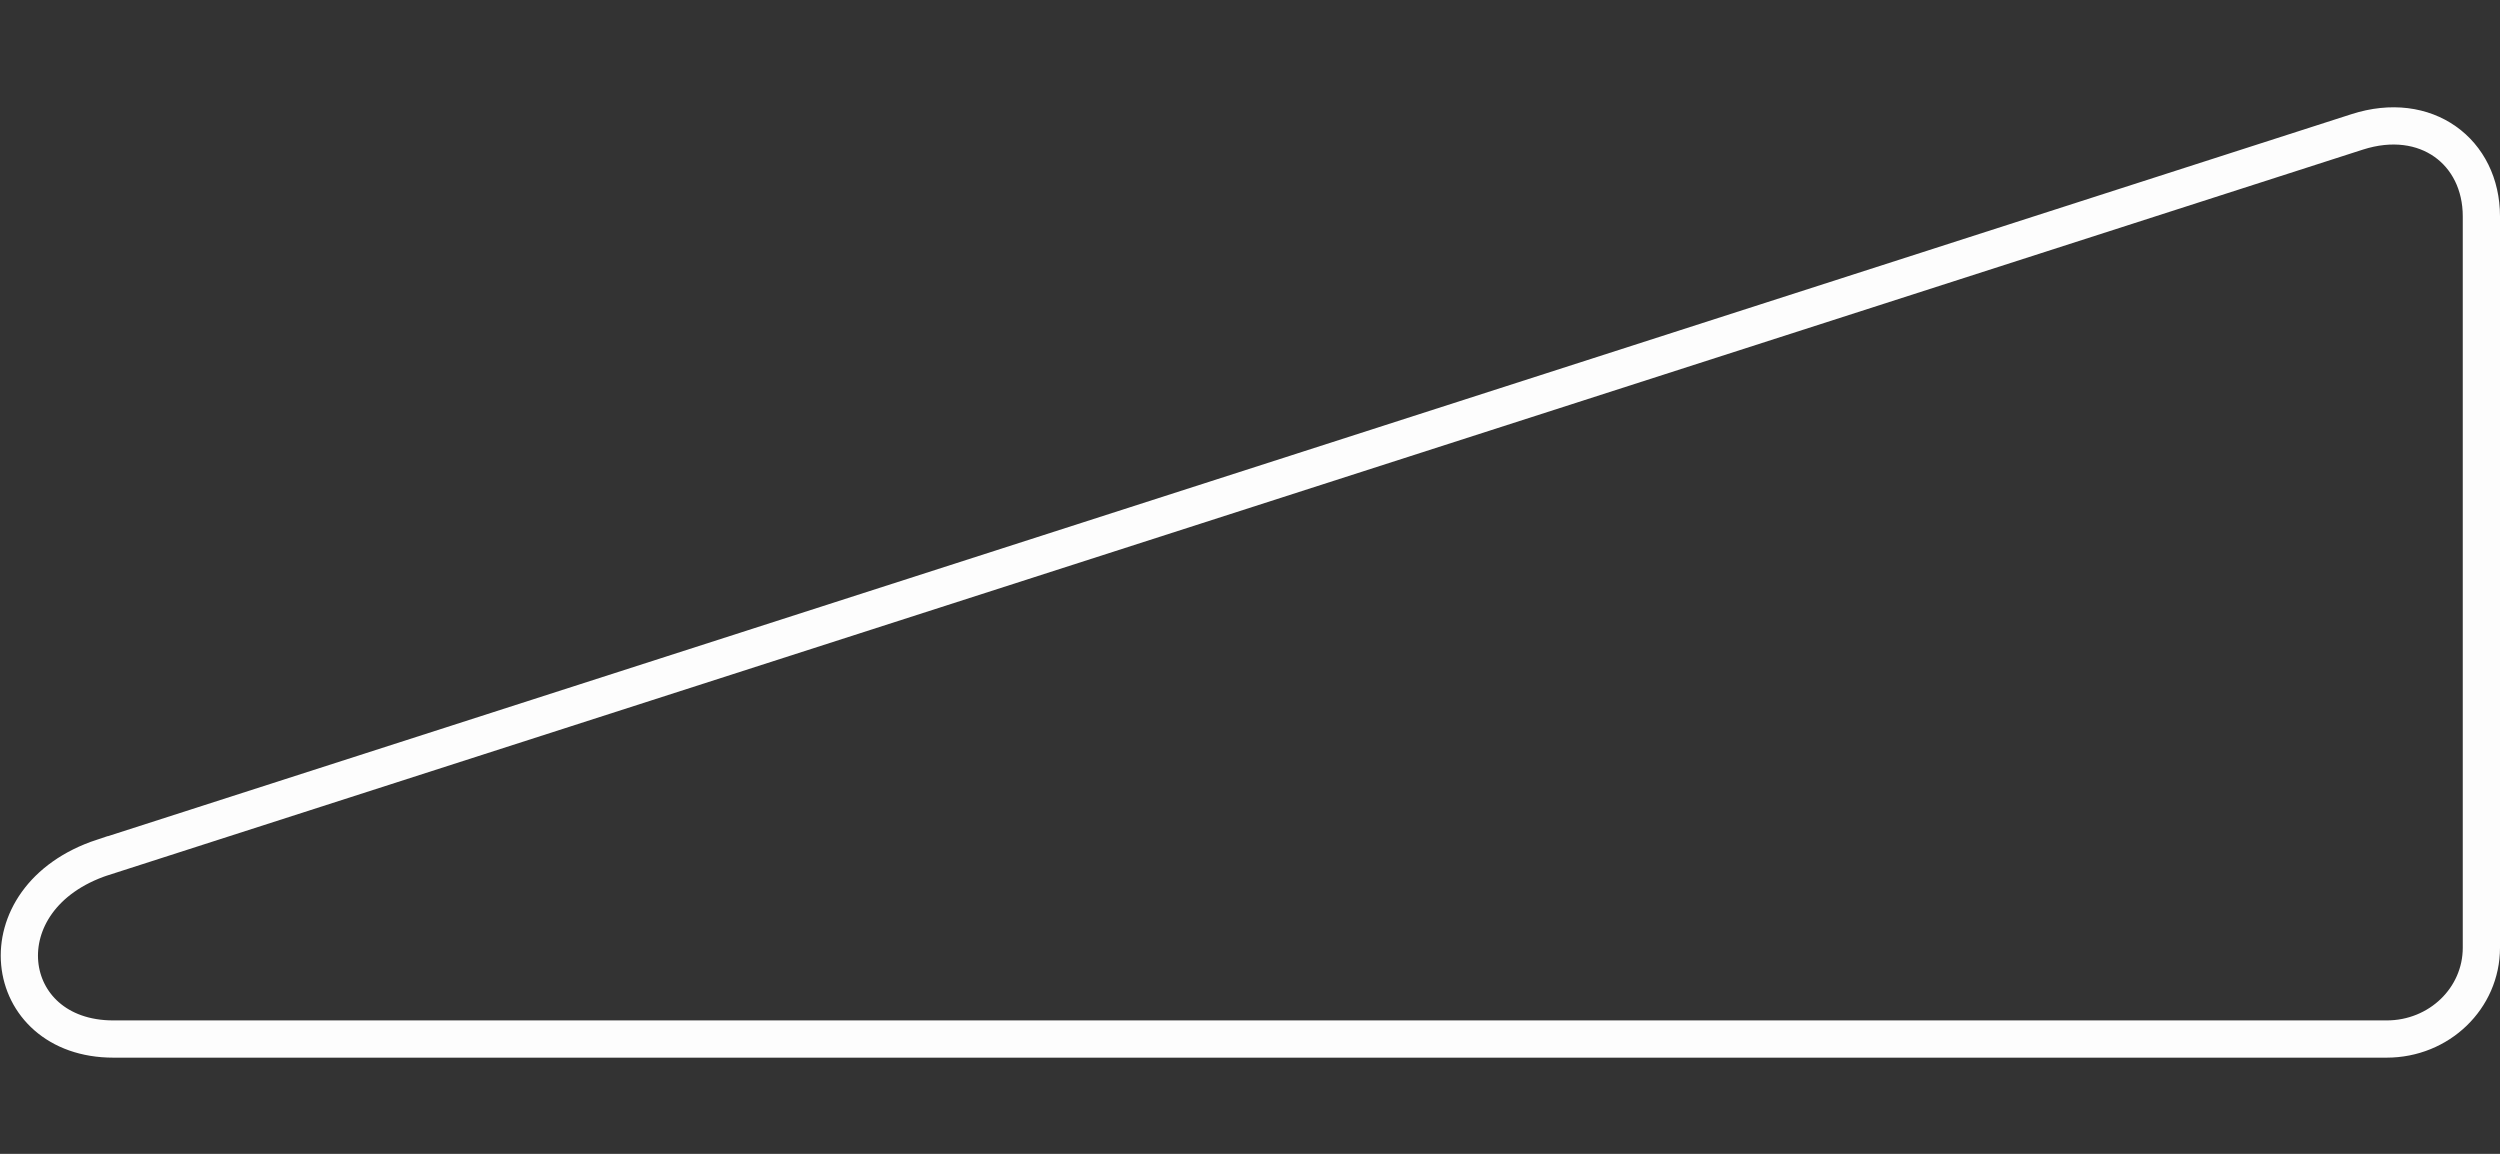 <?xml version="1.0" encoding="UTF-8" standalone="no"?>
<!-- Created with Inkscape (http://www.inkscape.org/) -->

<svg
   xmlns:dc="http://purl.org/dc/elements/1.1/"
   xmlns:cc="http://creativecommons.org/ns#"
   xmlns:rdf="http://www.w3.org/1999/02/22-rdf-syntax-ns#"
   xmlns:svg="http://www.w3.org/2000/svg"
   xmlns="http://www.w3.org/2000/svg"
   xmlns:sodipodi="http://sodipodi.sourceforge.net/DTD/sodipodi-0.dtd"
   xmlns:inkscape="http://www.inkscape.org/namespaces/inkscape"
   width="65"
   height="30"
   id="svg3937"
   version="1.1"
   inkscape:version="0.92.2 5c3e80d, 2017-08-06"
   sodipodi:docname="volume.svg">
  <rect width="100%" height="100%" fill="#333333" stroke="none"/>
  <defs
     id="defs3939">
    <mask
       maskUnits="userSpaceOnUse"
       id="mask4516">
      <path
         inkscape:connector-curvature="0"
         id="path4518"
         d="m -14.83,1027.155 58.614,-18.863 c 1.795,-0.578 3.232,0.514 3.232,2.198 v 19.011 c 0,1.317 -1.098,2.376 -2.463,2.376 h -59.107 c -2.947,0 -3.45,-3.673 -0.277,-4.723 z"
         style="fill:#ffffff;fill-opacity:1;stroke:none;stroke-width:0.968;stroke-opacity:1"
         sodipodi:nodetypes="cccsscc" />
    </mask>
  </defs>
  <sodipodi:namedview
     id="base"
     pagecolor="#dc39f7"
     bordercolor="#666666"
     borderopacity="1.0"
     inkscape:pageopacity="0"
     inkscape:pageshadow="2"
     inkscape:zoom="14.580651"
     inkscape:cx="30.208524"
     inkscape:cy="17.533448"
     inkscape:document-units="px"
     inkscape:current-layer="layer1"
     showgrid="false"
     inkscape:snap-bbox="true"
     inkscape:bbox-paths="false"
     inkscape:window-width="1868"
     inkscape:window-height="1049"
     inkscape:window-x="0"
     inkscape:window-y="0"
     inkscape:window-maximized="1"
     inkscape:bbox-nodes="true"
     inkscape:object-paths="true"
     inkscape:snap-page="true"
     inkscape:snap-global="true"
     borderlayer="true"
     fit-margin-top="0"
     fit-margin-left="0"
     fit-margin-right="0"
     fit-margin-bottom="0"
     showguides="true"
     inkscape:guide-bbox="true" />
  <g
     inkscape:label="Layer 1"
     inkscape:groupmode="layer"
     id="layer1"
     transform="translate(17.5,-1004.862)">
    <path
       inkscape:connector-curvature="0"
       id="path4505"
       d="m -14.83,1027.155 58.614,-18.863 c 1.795,-0.578 3.232,0.514 3.232,2.198 v 19.011 c 0,1.317 -1.098,2.376 -2.463,2.376 h -59.107 c -2.947,0 -3.45,-3.673 -0.277,-4.723 z"
       style="fill:none;fill-opacity:1;stroke:#fdfdfd;stroke-width:0.968;stroke-opacity:1"
       sodipodi:nodetypes="cccsscc" />
    <rect
       style="opacity:1;vector-effect:none;fill:#ffffff;fill-opacity:0.61;stroke:none;stroke-width:3;stroke-linecap:butt;stroke-linejoin:miter;stroke-miterlimit:4;stroke-dasharray:none;stroke-dashoffset:0;stroke-opacity:1"
       id="rect4507"
       width="33.4"
       height="30"
       x="-17.5"
       y="1004.862"
       mask="url(#mask4516)" />
  </g>
</svg>

